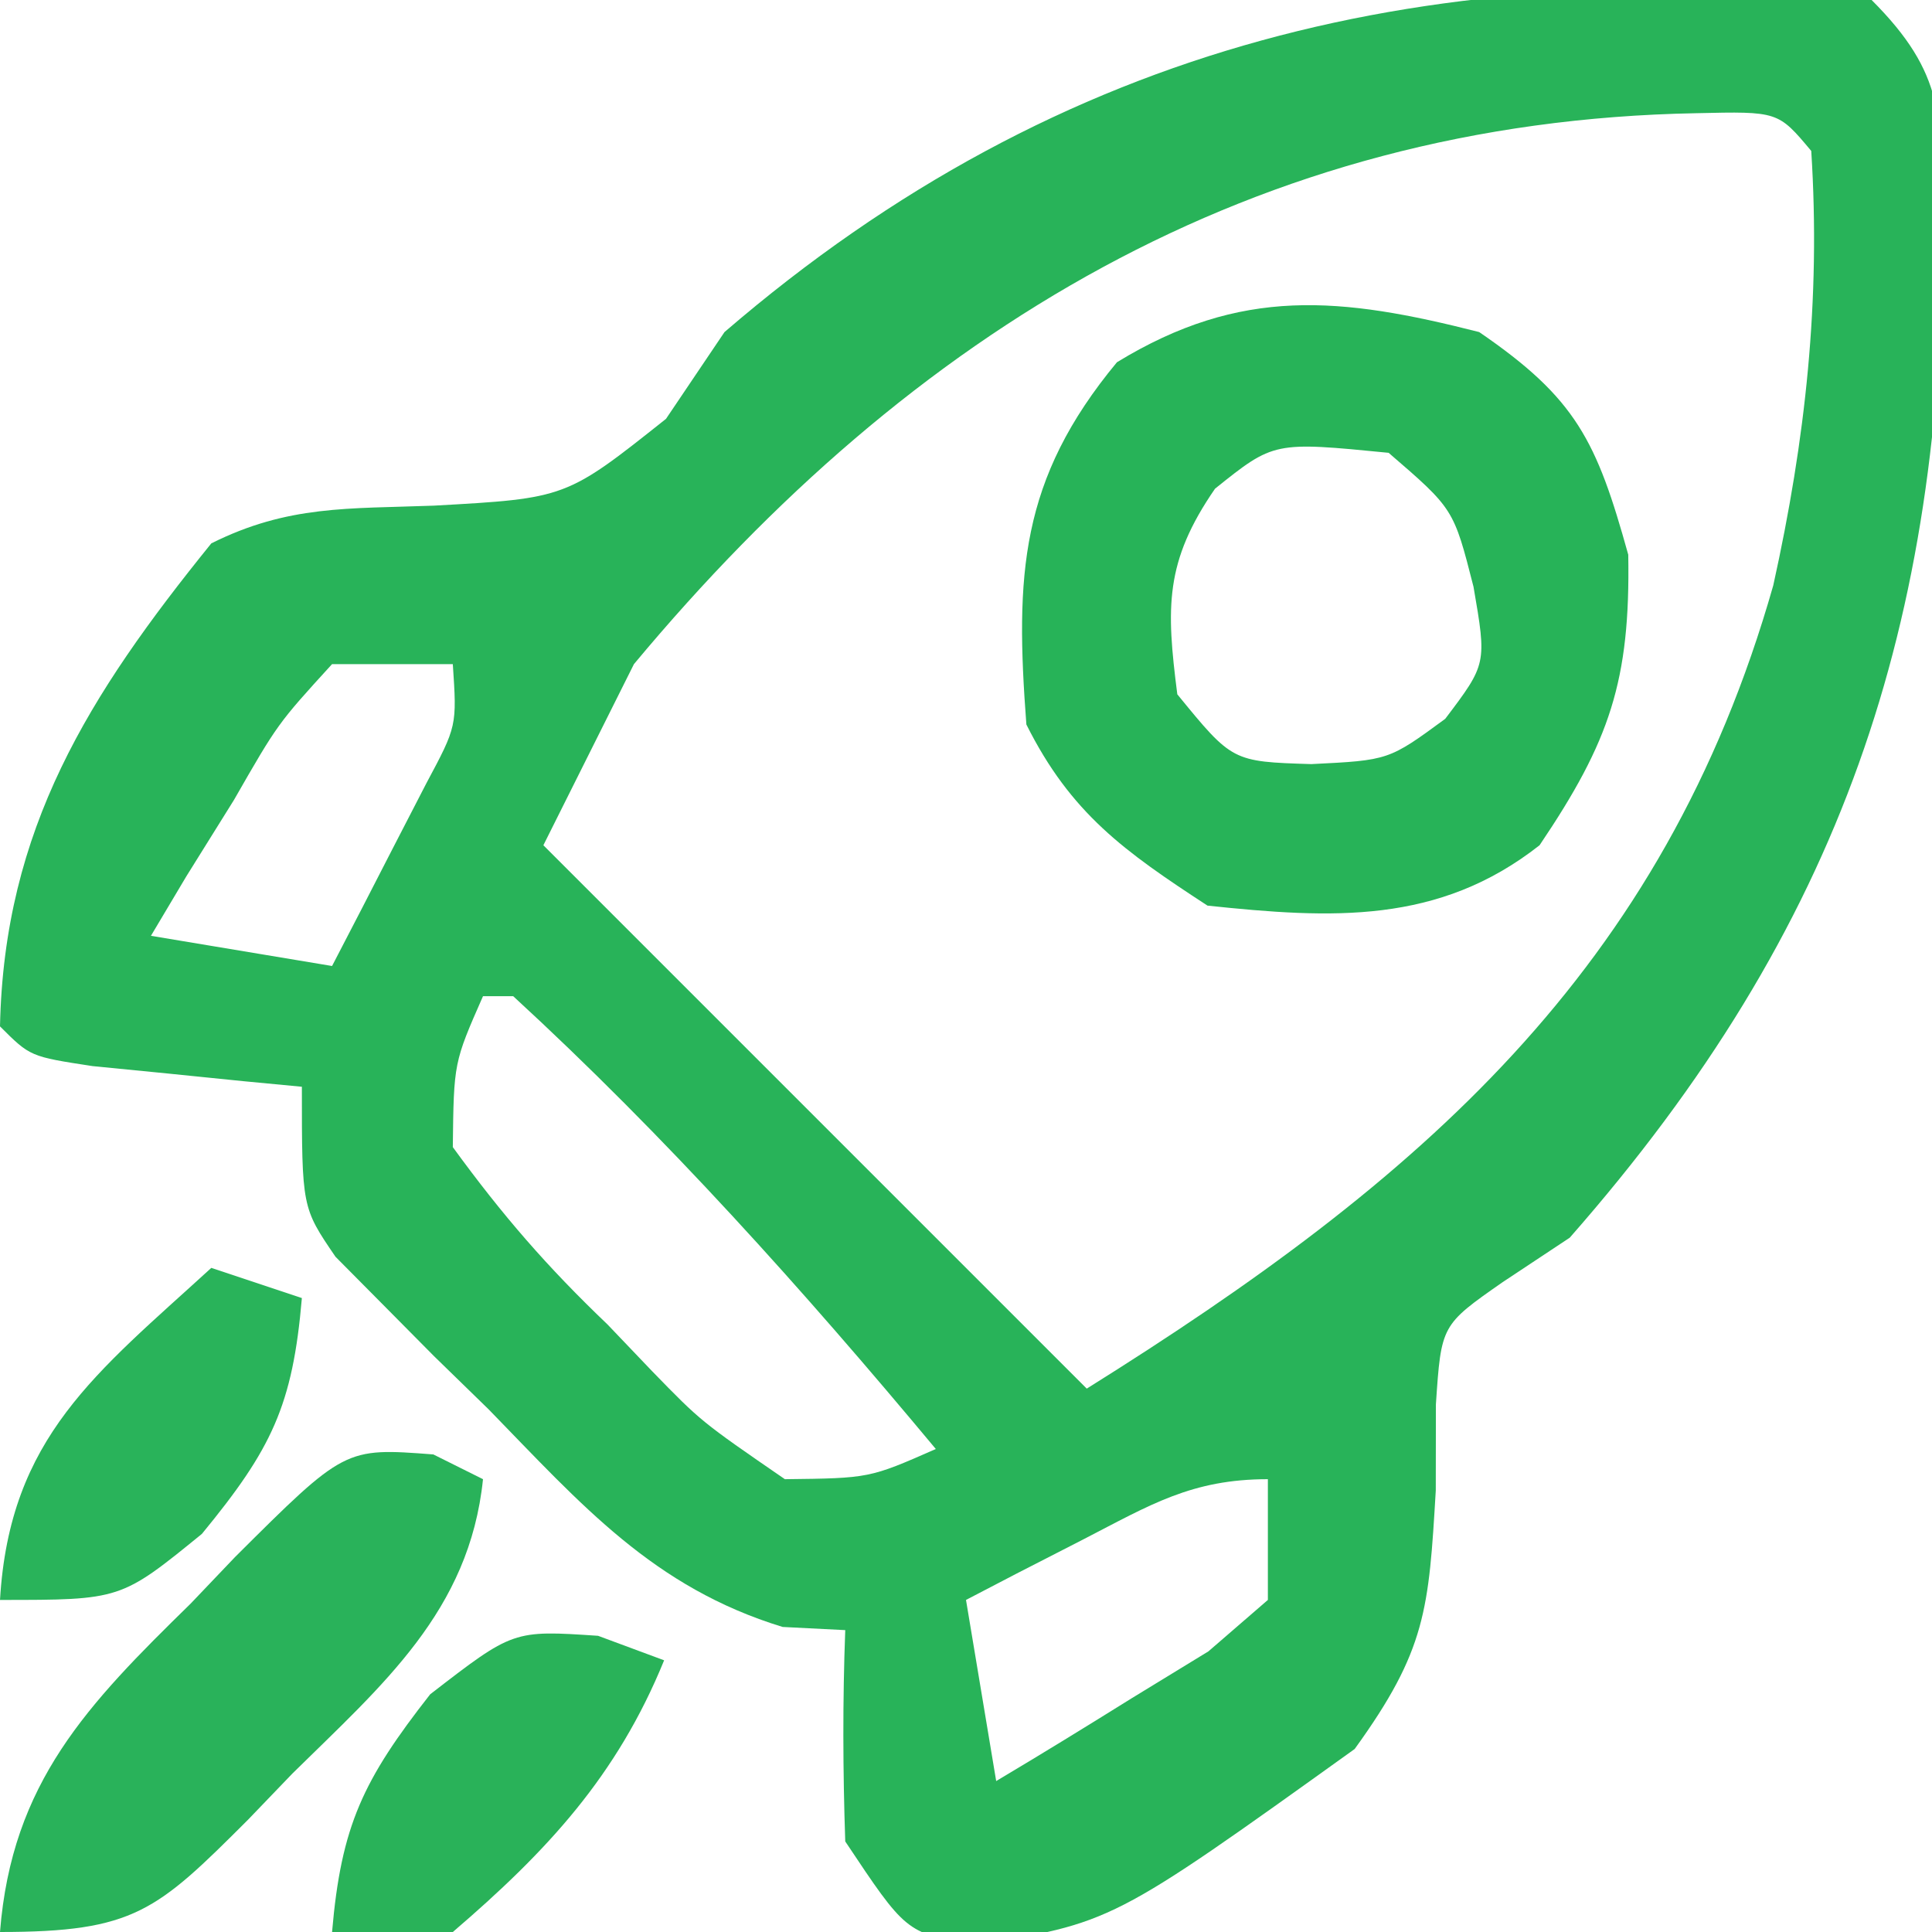 <svg viewBox="0 0 64 64" xmlns:xlink="http://www.w3.org/1999/xlink" xmlns="http://www.w3.org/2000/svg" width="64" height="64"><path d="M0 0 C2.447 2.447 2.305 3.904 2.381 7.255 C2.344 20.705 -0.951 30.696 -10 41 C-11.1 41.729 -11.1 41.729 -12.223 42.473 C-14.258 43.893 -14.258 43.893 -14.434 46.523 C-14.435 47.464 -14.436 48.405 -14.438 49.375 C-14.671 53.313 -14.754 54.66 -17.125 57.938 C-25.181 63.717 -25.181 63.717 -29.812 64.438 C-32 64 -32 64 -34 61 C-34.079 58.668 -34.088 56.332 -34 54 C-34.684 53.965 -35.369 53.93 -36.074 53.895 C-40.36 52.584 -42.734 49.848 -45.812 46.688 C-46.41 46.105 -47.007 45.523 -47.623 44.924 C-48.187 44.355 -48.751 43.786 -49.332 43.199 C-50.101 42.423 -50.101 42.423 -50.886 41.632 C-52 40 -52 40 -52 36 C-52.957 35.909 -52.957 35.909 -53.934 35.816 C-54.76 35.733 -55.586 35.649 -56.438 35.562 C-57.261 35.481 -58.085 35.4 -58.934 35.316 C-61 35 -61 35 -62 34 C-61.864 27.459 -59.067 23.027 -55 18 C-52.456 16.728 -50.463 16.857 -47.625 16.75 C-43.247 16.506 -43.247 16.506 -39.938 13.875 C-39.298 12.926 -38.659 11.977 -38 11 C-26.832 1.381 -14.384 -1.476 0 0 Z M-41 22 C-41.99 23.98 -42.98 25.96 -44 28 C-38.06 33.94 -32.12 39.88 -26 46 C-14.985 39.116 -6.894 32.173 -3.258 19.391 C-2.188 14.555 -1.684 9.943 -2 5 C-3.098 3.688 -3.098 3.688 -5.812 3.75 C-20.461 4.021 -31.827 10.989 -41 22 Z M-51 22 C-52.8 23.972 -52.8 23.972 -54.25 26.5 C-54.771 27.335 -55.292 28.171 -55.828 29.031 C-56.215 29.681 -56.602 30.331 -57 31 C-54.03 31.495 -54.03 31.495 -51 32 C-50.328 30.711 -49.663 29.419 -49 28.125 C-48.629 27.406 -48.258 26.686 -47.875 25.945 C-46.863 24.052 -46.863 24.052 -47 22 C-48.32 22 -49.64 22 -51 22 Z M-46 33 C-46.968 35.2 -46.968 35.2 -47 38 C-45.346 40.271 -43.875 41.965 -41.875 43.875 C-41.388 44.385 -40.9 44.896 -40.398 45.422 C-38.777 47.089 -38.777 47.089 -36 49 C-33.2 48.968 -33.2 48.968 -31 48 C-35.392 42.73 -39.943 37.647 -45 33 C-45.33 33 -45.66 33 -46 33 Z M-26.125 51 C-26.849 51.371 -27.574 51.742 -28.32 52.125 C-29.152 52.558 -29.152 52.558 -30 53 C-29.67 54.98 -29.34 56.96 -29 59 C-27.489 58.101 -25.992 57.18 -24.5 56.25 C-23.665 55.74 -22.829 55.229 -21.969 54.703 C-20.994 53.86 -20.994 53.86 -20 53 C-20 51.68 -20 50.36 -20 49 C-22.525 49 -23.889 49.846 -26.125 51 Z " fill="#28B359" transform="translate(62,0)"></path><path d="M0 0 C3.218 2.202 3.889 3.602 4.938 7.375 C5.01 11.554 4.325 13.553 2 17 C-1.347 19.63 -4.882 19.433 -9 19 C-11.753 17.204 -13.526 15.947 -15 13 C-15.373 8.052 -15.222 4.889 -12 1 C-7.889 -1.512 -4.586 -1.167 0 0 Z M-8.75 5.188 C-10.42 7.609 -10.37 9.117 -10 12 C-8.178 14.23 -8.178 14.23 -5.562 14.312 C-2.996 14.185 -2.996 14.185 -1.125 12.812 C0.252 10.991 0.252 10.991 -0.188 8.438 C-0.846 5.856 -0.846 5.856 -3 4 C-6.801 3.626 -6.801 3.626 -8.75 5.188 Z " fill="#27B358" transform="translate(49,11)"></path><path d="M0 0 C0.543 0.271 1.085 0.541 1.645 0.82 C1.197 5.191 -1.695 7.64 -4.668 10.57 C-5.155 11.077 -5.641 11.584 -6.143 12.105 C-9.166 15.125 -9.903 15.82 -14.355 15.82 C-13.965 10.863 -11.447 8.275 -8.043 4.945 C-7.556 4.435 -7.07 3.924 -6.568 3.398 C-2.932 -0.224 -2.932 -0.224 0 0 Z " fill="#29B25A" transform="translate(14.355,48.18)"></path><path d="M0 0 C0.722 0.268 1.444 0.536 2.188 0.812 C0.627 4.642 -1.688 7.134 -4.812 9.812 C-6.133 9.812 -7.452 9.812 -8.812 9.812 C-8.51 6.285 -7.783 4.774 -5.562 1.938 C-2.812 -0.188 -2.812 -0.188 0 0 Z " fill="#29B259" transform="translate(19.812,54.188)"></path><path d="M0 0 C0.99 0.33 1.98 0.66 3 1 C2.695 4.561 2 6 -0.312 8.812 C-3 11 -3 11 -7 11 C-6.682 5.6 -3.8 3.477 0 0 Z " fill="#29B35A" transform="translate(7,42)"></path></svg>